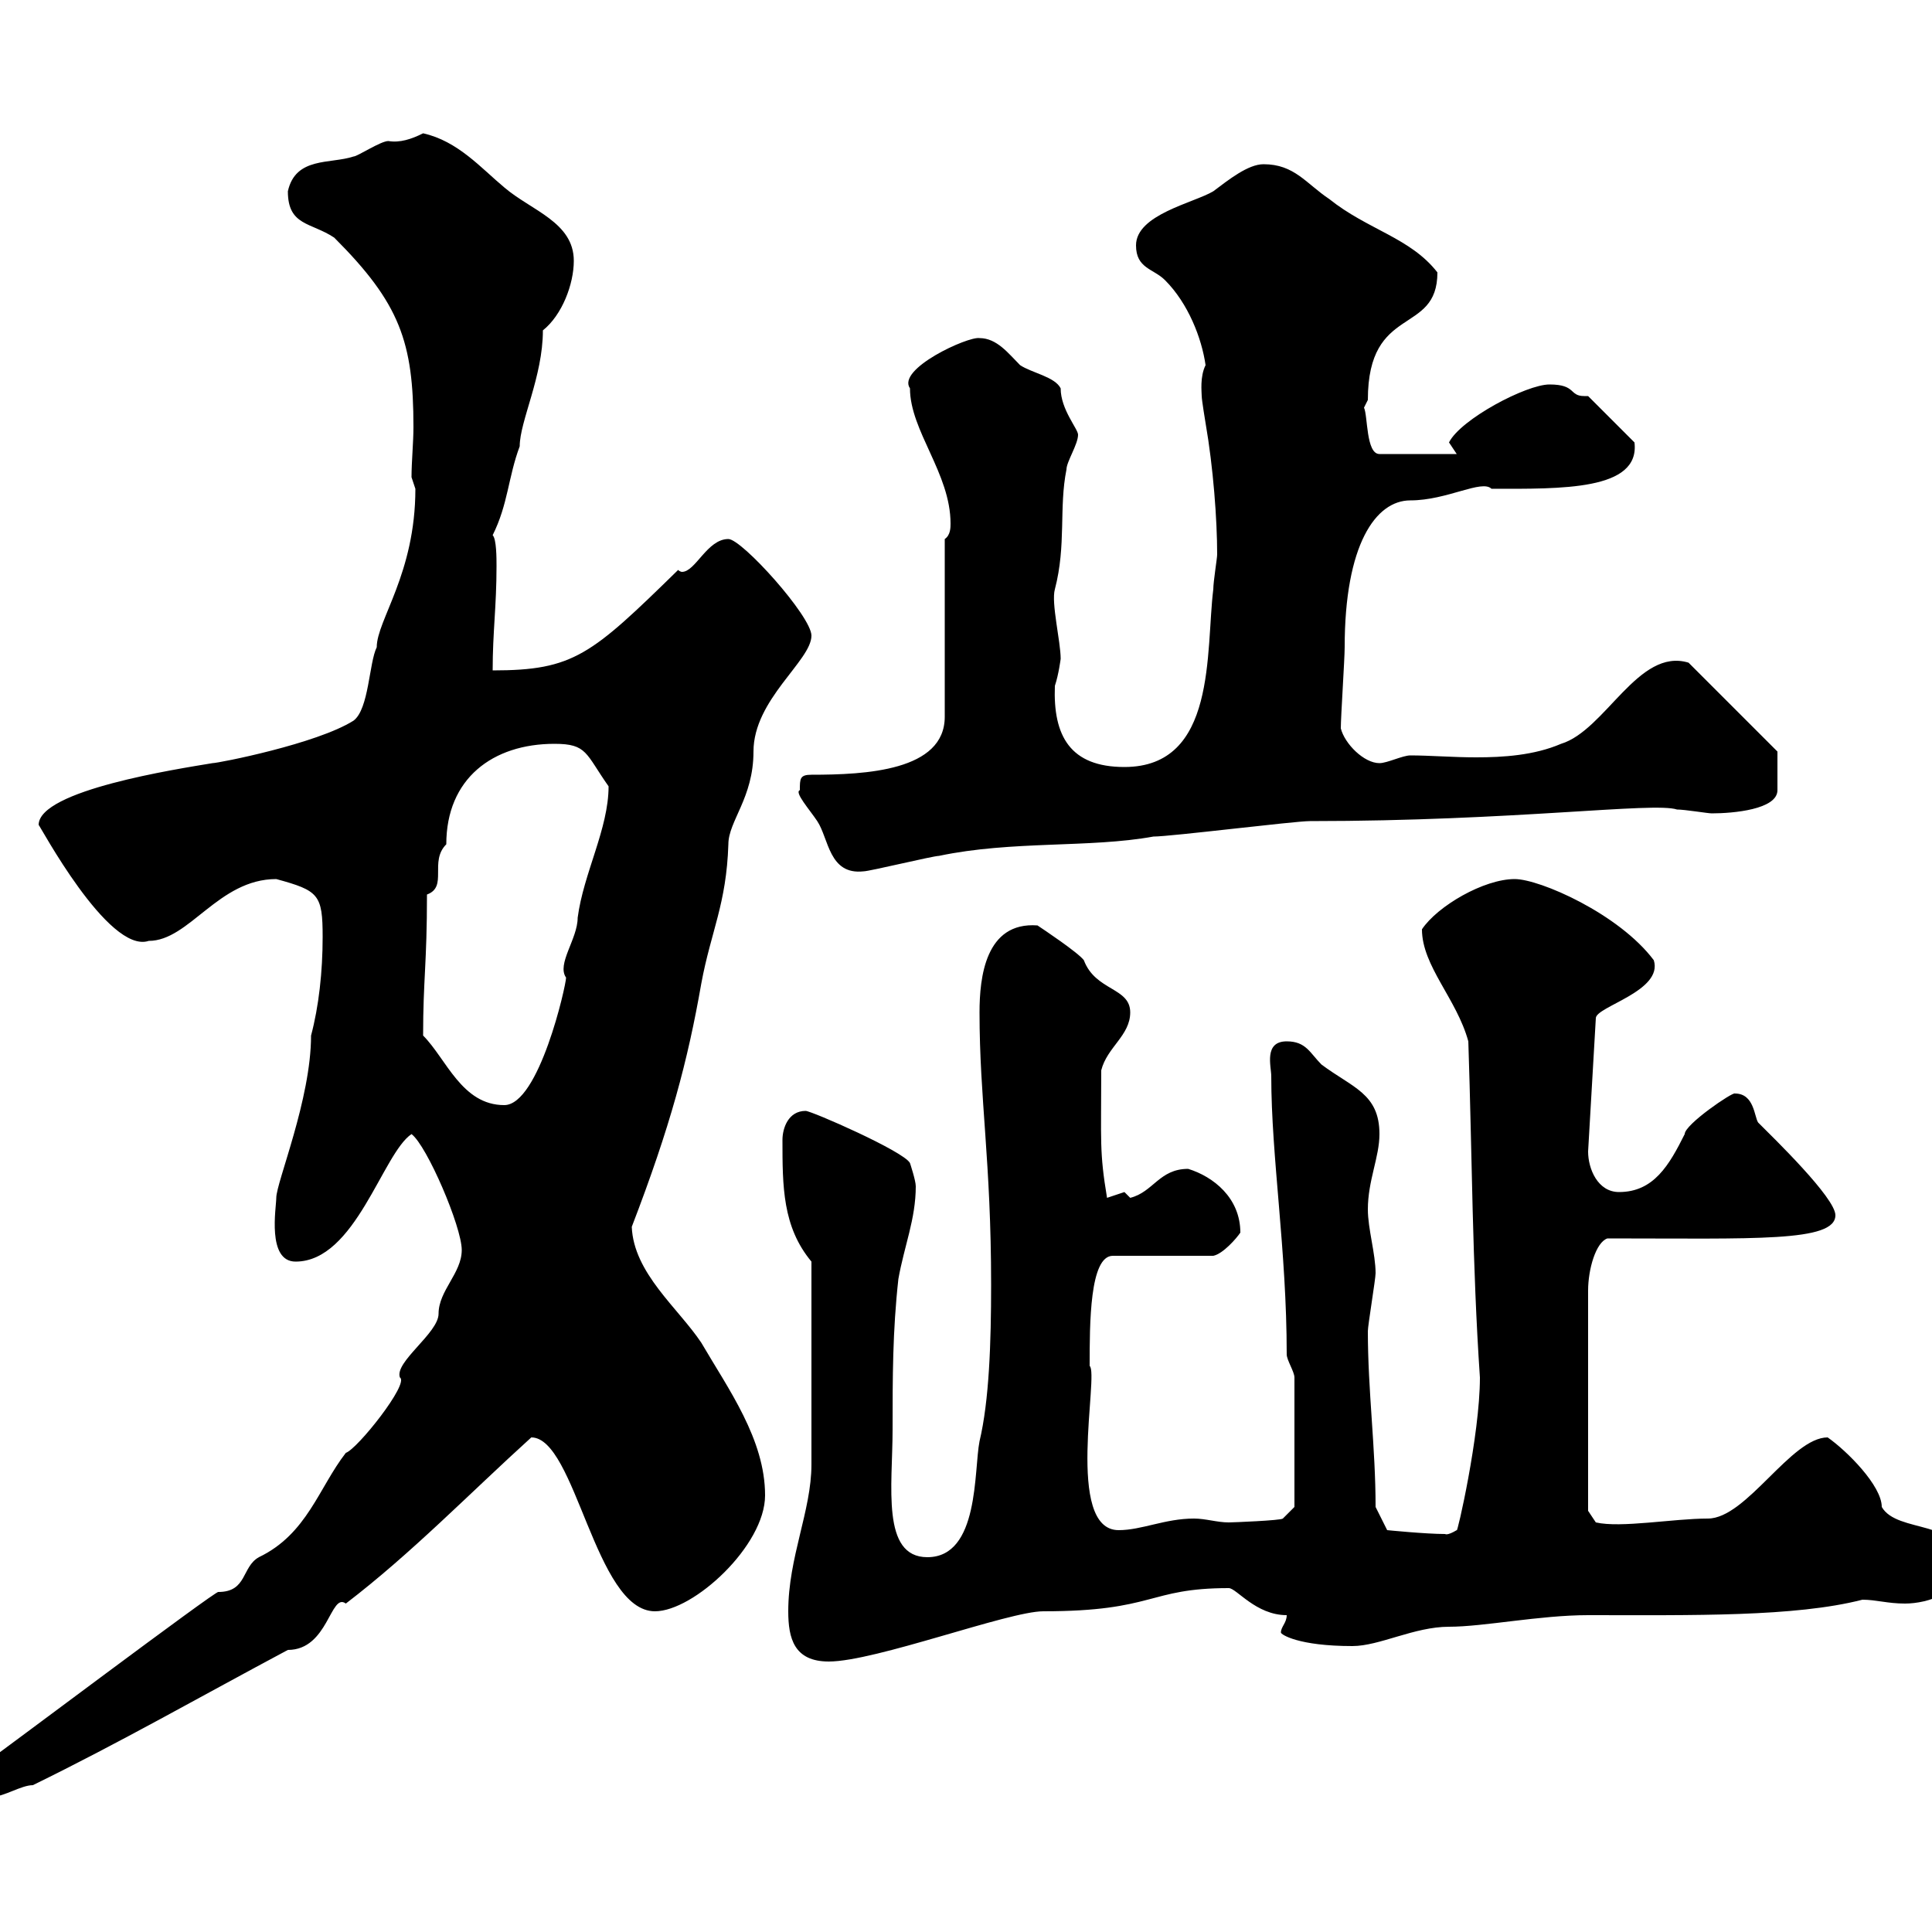 <svg xmlns="http://www.w3.org/2000/svg" xmlns:xlink="http://www.w3.org/1999/xlink" width="300" height="300"><path d="M-3.90 277.20C-3.90 277.80-2.10 279-1.20 279C0.60 279 3.30 277.20 5.10 277.20C18.60 270.60 31.20 263.40 44.70 256.20C51 256.20 51.30 247.20 53.70 249C63.90 241.20 72.90 231.90 82.50 223.20C89.40 223.20 92.40 250.20 101.70 250.20C107.70 250.20 118.80 240 118.80 232.20C118.80 223.50 113.10 215.70 108.90 208.50C105.30 203.10 98.40 197.70 98.10 190.50C104.10 174.90 106.80 164.70 108.90 152.70C110.40 144.60 112.80 140.40 113.10 131.10C113.10 127.50 117 123.90 117 116.70C117 108.60 126 102.60 126 98.70C126 95.70 115.20 83.70 113.10 83.70C109.80 83.70 108 88.80 105.90 88.80C105.90 88.80 105.60 88.80 105.30 88.50C91.80 101.70 89.10 104.10 76.50 104.10C76.50 98.10 77.10 94.20 77.10 87.90C77.10 86.70 77.10 83.70 76.50 83.10C78.90 78.30 78.90 74.10 80.70 69.30C80.70 65.40 84.30 58.50 84.30 51.30C87.30 48.90 89.10 44.10 89.10 40.50C89.10 34.50 82.50 32.70 78.30 29.10C74.70 26.10 71.10 21.90 65.70 20.70C63.90 21.60 62.10 22.20 60.30 21.90C59.10 21.90 55.50 24.30 54.90 24.30C51.30 25.50 45.90 24.30 44.70 29.70C44.70 35.10 48.30 34.50 51.90 36.90C62.10 47.10 64.20 53.10 64.20 66.30C64.20 68.70 63.90 71.70 63.90 74.10C63.90 74.10 64.50 75.90 64.50 75.90C64.50 89.10 58.50 96.30 58.50 100.50C57.30 102.90 57.30 110.10 54.90 111.90C49.20 115.50 33.90 118.50 33 118.50C27.60 119.40 6 122.70 6 128.10C6 127.80 16.80 148.20 23.10 146.10C29.40 146.10 33.90 136.50 42.90 136.50C49.50 138.30 50.10 138.90 50.10 145.50C50.10 150.90 49.50 156.30 48.30 160.80C48.30 170.70 42.90 183.60 42.90 186C42.90 187.50 41.40 195.90 45.90 195.90C55.20 195.90 59.40 179.10 63.90 176.10C66.30 177.90 71.70 190.50 71.70 194.10C71.70 197.70 68.10 200.40 68.10 204C68.10 207 61.20 211.50 62.10 213.90C63.60 214.80 55.50 225 53.70 225.60C49.50 231 47.70 238.20 40.20 241.80C37.50 243.30 38.40 247.20 33.90 247.20C33.60 246.90-0.30 272.40-2.10 273.60C-3 274.20-3.90 275.40-3.90 277.20ZM122.40 250.20C122.40 254.40 123.30 258 128.70 258C135.90 258 156.60 250.20 162 250.20C179.40 250.20 178.20 246.60 190.80 246.60C192 246.60 195 250.80 199.80 250.80C199.80 252 198.90 252.60 198.90 253.50C198.90 253.80 201.60 255.60 210 255.60C214.20 255.60 219.60 252.60 225 252.60C230.40 252.60 239.10 250.80 246.60 250.80C262.80 250.80 278.70 251.10 289.20 248.40C291.30 248.40 293.10 249 295.80 249C299.40 249 304.80 247.20 304.80 243C304.80 235.80 294.60 238.20 292.20 234C292.20 230.70 286.80 225.30 283.80 223.20C278.10 223.20 271.20 235.80 265.20 235.80C259.80 235.80 251.70 237.30 247.80 236.40L246.60 234.60L246.60 200.40C246.60 197.10 247.80 192.90 249.60 192.30C272.40 192.30 285 192.90 285 188.70C285 186 275.40 176.70 273 174.30C272.40 173.40 272.40 169.80 269.40 169.80C269.10 169.50 261.60 174.60 261.60 176.10C259.20 180.90 256.80 185.10 251.40 185.10C248.10 185.10 246.60 181.50 246.60 178.80L247.80 158.10C247.80 156.30 258.30 153.90 256.80 149.10C251.40 141.90 239.10 136.50 235.20 136.50C230.40 136.50 223.20 140.70 220.80 144.30C220.80 150 226.20 155.10 228 161.70C228.60 179.70 228.60 196.20 229.80 213.90C229.80 222.90 226.20 238.50 226.20 237.60C224.70 238.50 224.40 238.20 224.40 238.20C221.40 238.20 215.40 237.60 215.40 237.60L213.60 234C213.60 224.70 212.40 216 212.40 206.70C212.40 205.80 213.60 198.60 213.60 197.70C213.60 194.70 212.40 190.80 212.40 187.80C212.40 183.30 214.20 179.70 214.20 176.10C214.20 169.80 210 168.90 205.20 165.30C203.40 163.50 202.80 161.70 199.80 161.70C196.20 161.70 197.40 165.60 197.40 167.10C197.40 179.70 199.80 194.10 199.80 210.30C199.80 211.20 201 213 201 213.90L201 234L199.20 235.80C198.90 236.10 191.40 236.40 190.80 236.40C189 236.40 187.20 235.80 185.40 235.80C180.90 235.80 177.30 237.60 173.70 237.60C165.30 237.60 170.70 213.30 169.20 212.10C169.20 205.50 169.20 195 172.80 195L188.40 195C189.90 194.70 192 192.30 192.60 191.40C192.60 186 188.40 182.70 184.50 181.50C180 181.50 179.10 185.10 175.50 186C175.50 186 174.60 185.10 174.60 185.10C174.60 185.10 171.90 186 171.90 186C170.70 178.80 171 177.30 171 166.20C171.90 162.60 175.50 160.80 175.50 157.20C175.50 153.30 170.10 153.90 168.30 149.10C167.40 147.90 162 144.30 161.10 143.70C153 143.10 152.10 151.80 152.10 157.20C152.10 170.70 153.90 180.30 153.90 199.50C153.90 208.50 153.60 217.50 152.10 223.80C151.20 228.30 152.10 241.80 144 241.80C136.80 241.80 138.60 230.70 138.60 222C138.60 213.90 138.60 206.70 139.50 198.60C140.40 193.50 142.20 189.30 142.20 184.20C142.20 183.30 141.30 180.60 141.30 180.60C140.40 178.80 126 172.50 125.10 172.50C122.40 172.50 121.50 175.20 121.50 177C121.50 184.20 121.50 190.50 126 195.90L126 227.40C126 234.60 122.40 241.80 122.40 250.20ZM65.70 160.80C65.70 152.10 66.30 149.70 66.30 138.90C69.60 137.70 66.60 133.80 69.30 131.10C69.30 120.90 76.50 115.50 86.10 115.50C91.20 115.50 90.90 117 94.50 122.10C94.50 128.70 90.60 135.60 89.70 142.50C89.70 145.80 86.40 149.70 87.90 151.80C87.90 153 83.70 171.60 78.30 171.60C71.70 171.60 69.30 164.40 65.70 160.80ZM124.20 122.70C123.30 123 125.70 125.70 126.90 127.50C128.70 130.20 128.70 135.90 134.10 135.30C135 135.30 144.90 132.90 145.80 132.90C157.20 130.50 169.20 131.70 179.10 129.90C181.80 129.90 201 127.50 203.40 127.50C235.20 127.50 256.80 124.50 260.40 125.70C261.60 125.70 265.20 126.30 265.80 126.30C269.10 126.30 276 125.70 276 122.70L276 116.70L262.20 102.90C254.40 100.50 249.30 113.40 242.40 115.50C238.20 117.30 233.40 117.60 229.20 117.60C225.60 117.60 222 117.30 219 117.30C217.80 117.30 215.40 118.50 214.20 118.50C211.80 118.50 208.80 115.50 208.20 113.10C208.20 111.30 208.80 102.30 208.80 100.50C208.80 84.60 213.60 77.70 219 77.70C224.70 77.70 230.10 74.40 231.60 75.90C242.40 75.90 254.70 76.20 253.80 68.70L246.60 61.50C246.30 61.50 246.30 61.50 246 61.50C243.60 61.50 244.80 59.70 240.60 59.70C237 59.70 226.80 65.10 225 68.70C225 68.70 226.20 70.50 226.20 70.50L214.20 70.50C212.10 70.50 212.40 64.50 211.80 63.30L212.40 62.10C212.40 47.10 223.20 52.20 223.20 42.30C219 36.90 212.40 35.70 206.40 30.90C202.80 28.50 201 25.50 196.20 25.50C193.80 25.50 190.80 27.90 188.40 29.70C185.40 31.50 176.40 33.30 176.40 38.10C176.40 41.70 179.10 41.70 180.90 43.50C184.50 47.10 186.60 52.50 187.20 56.70C186.30 58.50 186.60 60.90 186.60 61.50C186.60 62.10 187.20 65.70 187.20 65.70C188.40 72.60 189 80.70 189 86.10C189 86.70 188.40 90.30 188.40 91.50C187.20 101.10 189 119.10 174.60 119.10C166.20 119.10 163.50 114.30 163.80 106.50C164.40 104.70 164.70 102.30 164.70 102.30C164.70 99.60 163.20 93.60 163.80 91.50C165.60 84.60 164.40 78.90 165.60 72.90C165.60 71.70 167.40 69 167.40 67.50C167.40 66.60 164.70 63.60 164.70 60.30C163.80 58.50 160.20 57.90 158.40 56.70C156.60 54.90 154.80 52.50 152.10 52.50C150.30 52.20 139.20 57.30 141.30 60.30C141.30 66.90 147.60 73.50 147.60 81.30C147.60 81.90 147.60 83.10 146.70 83.70L146.70 111.30C146.70 119.70 134.40 120.30 126 120.30C124.20 120.30 124.20 120.90 124.20 122.70Z"/></svg>